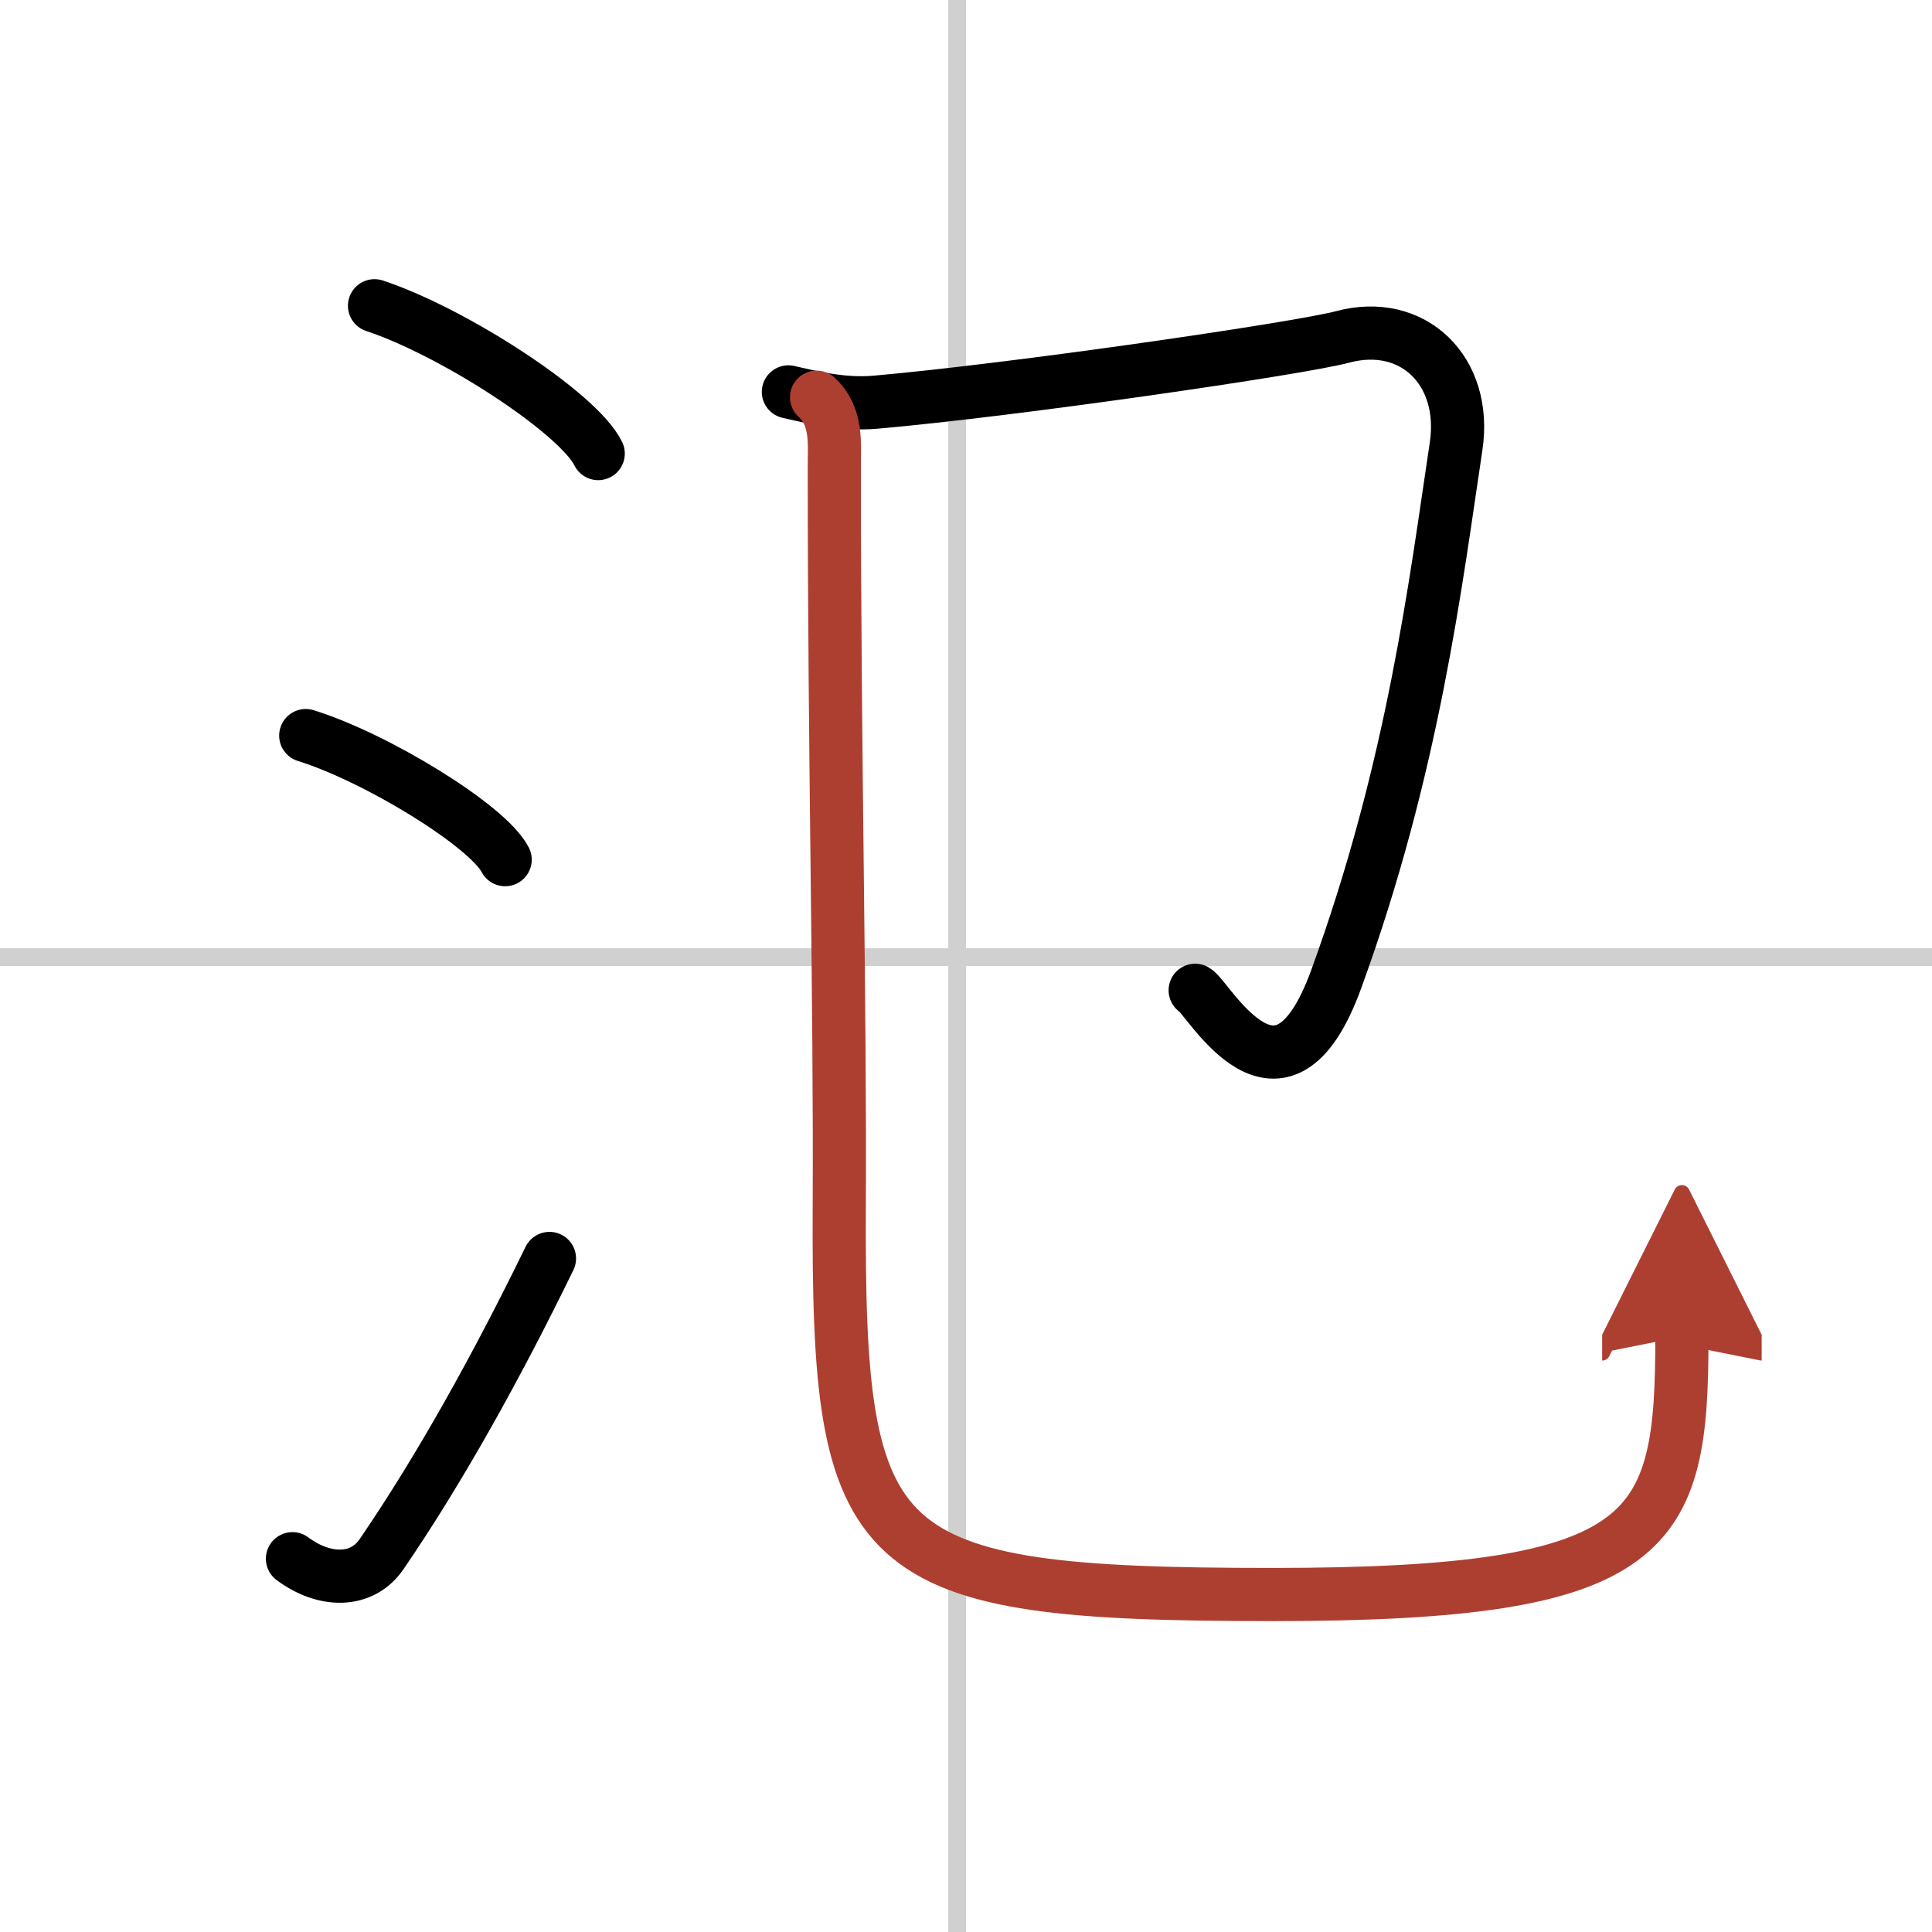<svg width="400" height="400" viewBox="0 0 109 109" xmlns="http://www.w3.org/2000/svg"><defs><marker id="a" markerWidth="4" orient="auto" refX="1" refY="5" viewBox="0 0 10 10"><polyline points="0 0 10 5 0 10 1 5" fill="#ad3f31" stroke="#ad3f31"/></marker></defs><g fill="none" stroke="#000" stroke-linecap="round" stroke-linejoin="round" stroke-width="3"><rect width="100%" height="100%" fill="#fff" stroke="#fff"/><line x1="54" x2="54" y2="109" stroke="#d0d0d0" stroke-width="1"/><line x2="109" y1="54" y2="54" stroke="#d0d0d0" stroke-width="1"/><path d="m21.13 17.25c4.45 1.47 11.5 6.05 12.62 8.34"/><path d="m17.25 41.5c3.97 1.23 10.26 5.08 11.25 7"/><path d="M16.5,87.94c1.78,1.33,3.91,1.38,5.03-0.26C24.79,82.92,28.04,77.08,31,71"/><path d="m44.48 22.11c0.99 0.21 2.92 0.76 4.93 0.58 7.84-0.69 23.9-3.03 26.33-3.68 3.98-1.07 7.05 1.92 6.41 6.17-1.14 7.57-2.39 18.07-6.77 30.08-3.14 8.62-7.21 1.02-7.95 0.61"/><path d="M46.07,22.41c1.18,1.09,1,2.59,1,4c0,16.34,0.34,30.29,0.28,41.61C47.25,88,49,89.96,71.83,89.96c21.67,0,23.06-3.46,23.06-14.55" marker-end="url(#a)" stroke="#ad3f31"/></g></svg>
